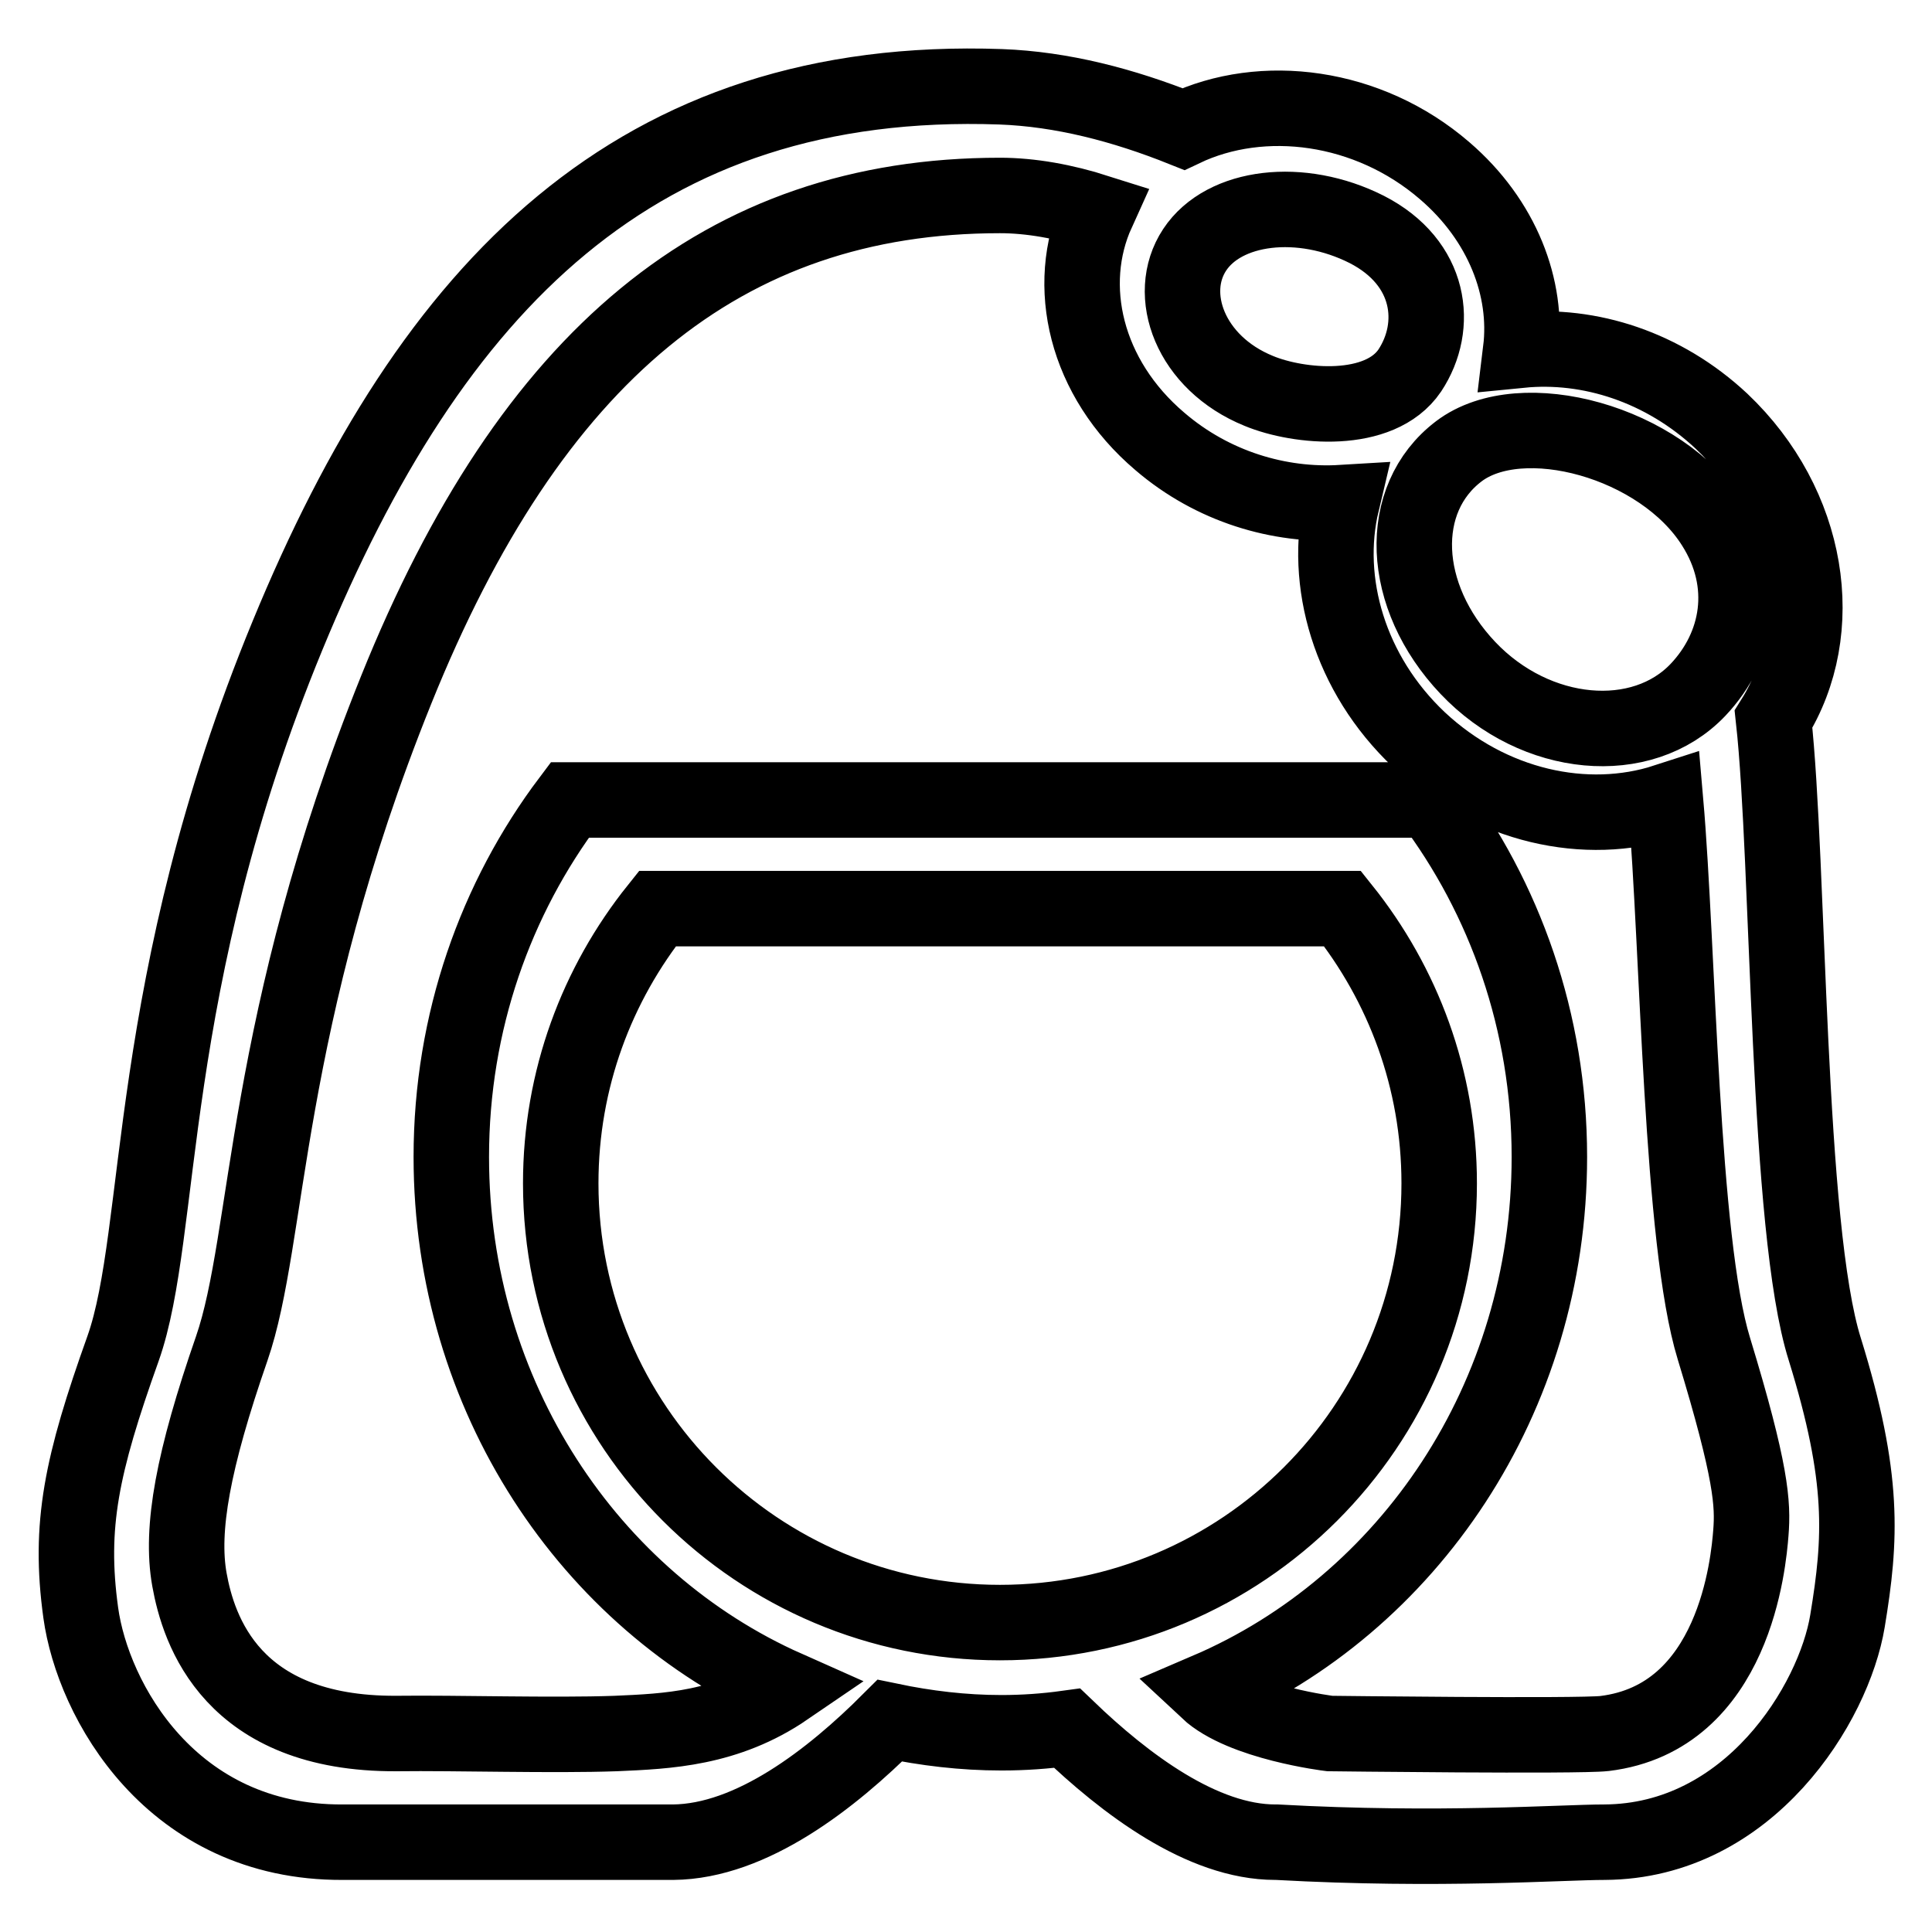 <?xml version="1.0" encoding="utf-8"?>
<!-- Svg Vector Icons : http://www.onlinewebfonts.com/icon -->
<!DOCTYPE svg PUBLIC "-//W3C//DTD SVG 1.1//EN" "http://www.w3.org/Graphics/SVG/1.1/DTD/svg11.dtd">
<svg version="1.1" xmlns="http://www.w3.org/2000/svg" xmlns:xlink="http://www.w3.org/1999/xlink" x="0px" y="0px" viewBox="0 0 256 256" enable-background="new 0 0 256 256" xml:space="preserve">
<g> <path stroke-width="10" fill-opacity="0" stroke="#000000"  d="M244.8,214.8c-1.8,10.9-13,29.2-32.2,29.3c-5.6,0-21.8,1.2-43.4,0c-0.1,0-0.1,0-0.2,0 c-9.7,0-19.9-7.7-27.6-15.1c-2.9,0.4-5.8,0.6-8.7,0.6c-5.1,0-10-0.6-14.8-1.6c-7.7,7.7-18.3,16-28.7,16.1c-21.4,0-38.5,0-43.8,0 c-22.7,0.1-33.1-18.8-34.7-30.4c-1.6-11.6,0.1-19.6,5.6-35c5.5-15.5,2.7-48.2,21.8-94.5c19.1-46.4,46.3-74.4,94.5-72.7 c8.1,0.3,16.2,2.4,24.2,5.6c10.5-5,24.5-3.2,34.6,5.5c7.7,6.6,11.1,15.6,10.1,23.8c9.1-0.9,18.9,2.2,26.6,9.4 c11.7,11.1,14.3,27.7,6.9,39.5c2.1,19.1,1.7,67.4,6.8,83.5C247.1,195.9,246.6,203.9,244.8,214.8z M132.5,215 c32.1,0,58.2-26,58.2-58.2c0-13.8-4.8-26.4-12.8-36.4H87.1c-8,10-12.8,22.6-12.8,36.4C74.3,189,100.4,215,132.5,215z M181.1,30.4 c-8.7-4.4-18.9-3.2-22.8,2.7c-3.9,5.9-0.6,15,8.5,18.7c5.3,2.2,16,3.2,20-2.7C190.7,43.2,189.7,34.8,181.1,30.4z M227.1,69.6 c-7-11.1-25.5-16.1-33.8-9.8c-8.3,6.3-7.8,19.2,1.2,28.7c9,9.5,23.1,10.7,30.5,2.9C230.4,85.7,232,77.3,227.1,69.6z M227.1,178.7 c-4.4-14.3-4.7-52.9-6.4-72.5c-10.5,3.4-23.2,0.7-32.7-8.2c-9.2-8.7-12.7-20.9-10.2-31.4c-8.3,0.5-17.1-2.1-24.1-8.1 c-9.9-8.4-12.7-20.7-8.3-30.4c-4.4-1.4-8.8-2.2-12.9-2.2c-36.7,0-62.2,21.3-80,65.5c-17.8,44.2-16.7,72.6-21.8,87.3 s-6.8,23.9-5.6,30.6c1.2,6.7,5.6,20.5,27.4,20.4c8.1-0.1,20.7,0.3,29.1,0c6.8-0.3,14.7-0.6,22.6-6c-26.1-11.6-44.4-38.7-44.4-70.4 c0-17.9,5.9-34.3,15.7-47.3h114.1c9.8,13,15.7,29.4,15.7,47.3c0,32-18.7,59.3-45.3,70.7c4.6,4.3,16.2,5.7,16.2,5.7s32.9,0.4,36.4,0 c17.3-2.1,19.1-22.8,19.4-26.6C232.3,199.3,232.1,195.1,227.1,178.7z"/></g>
</svg>